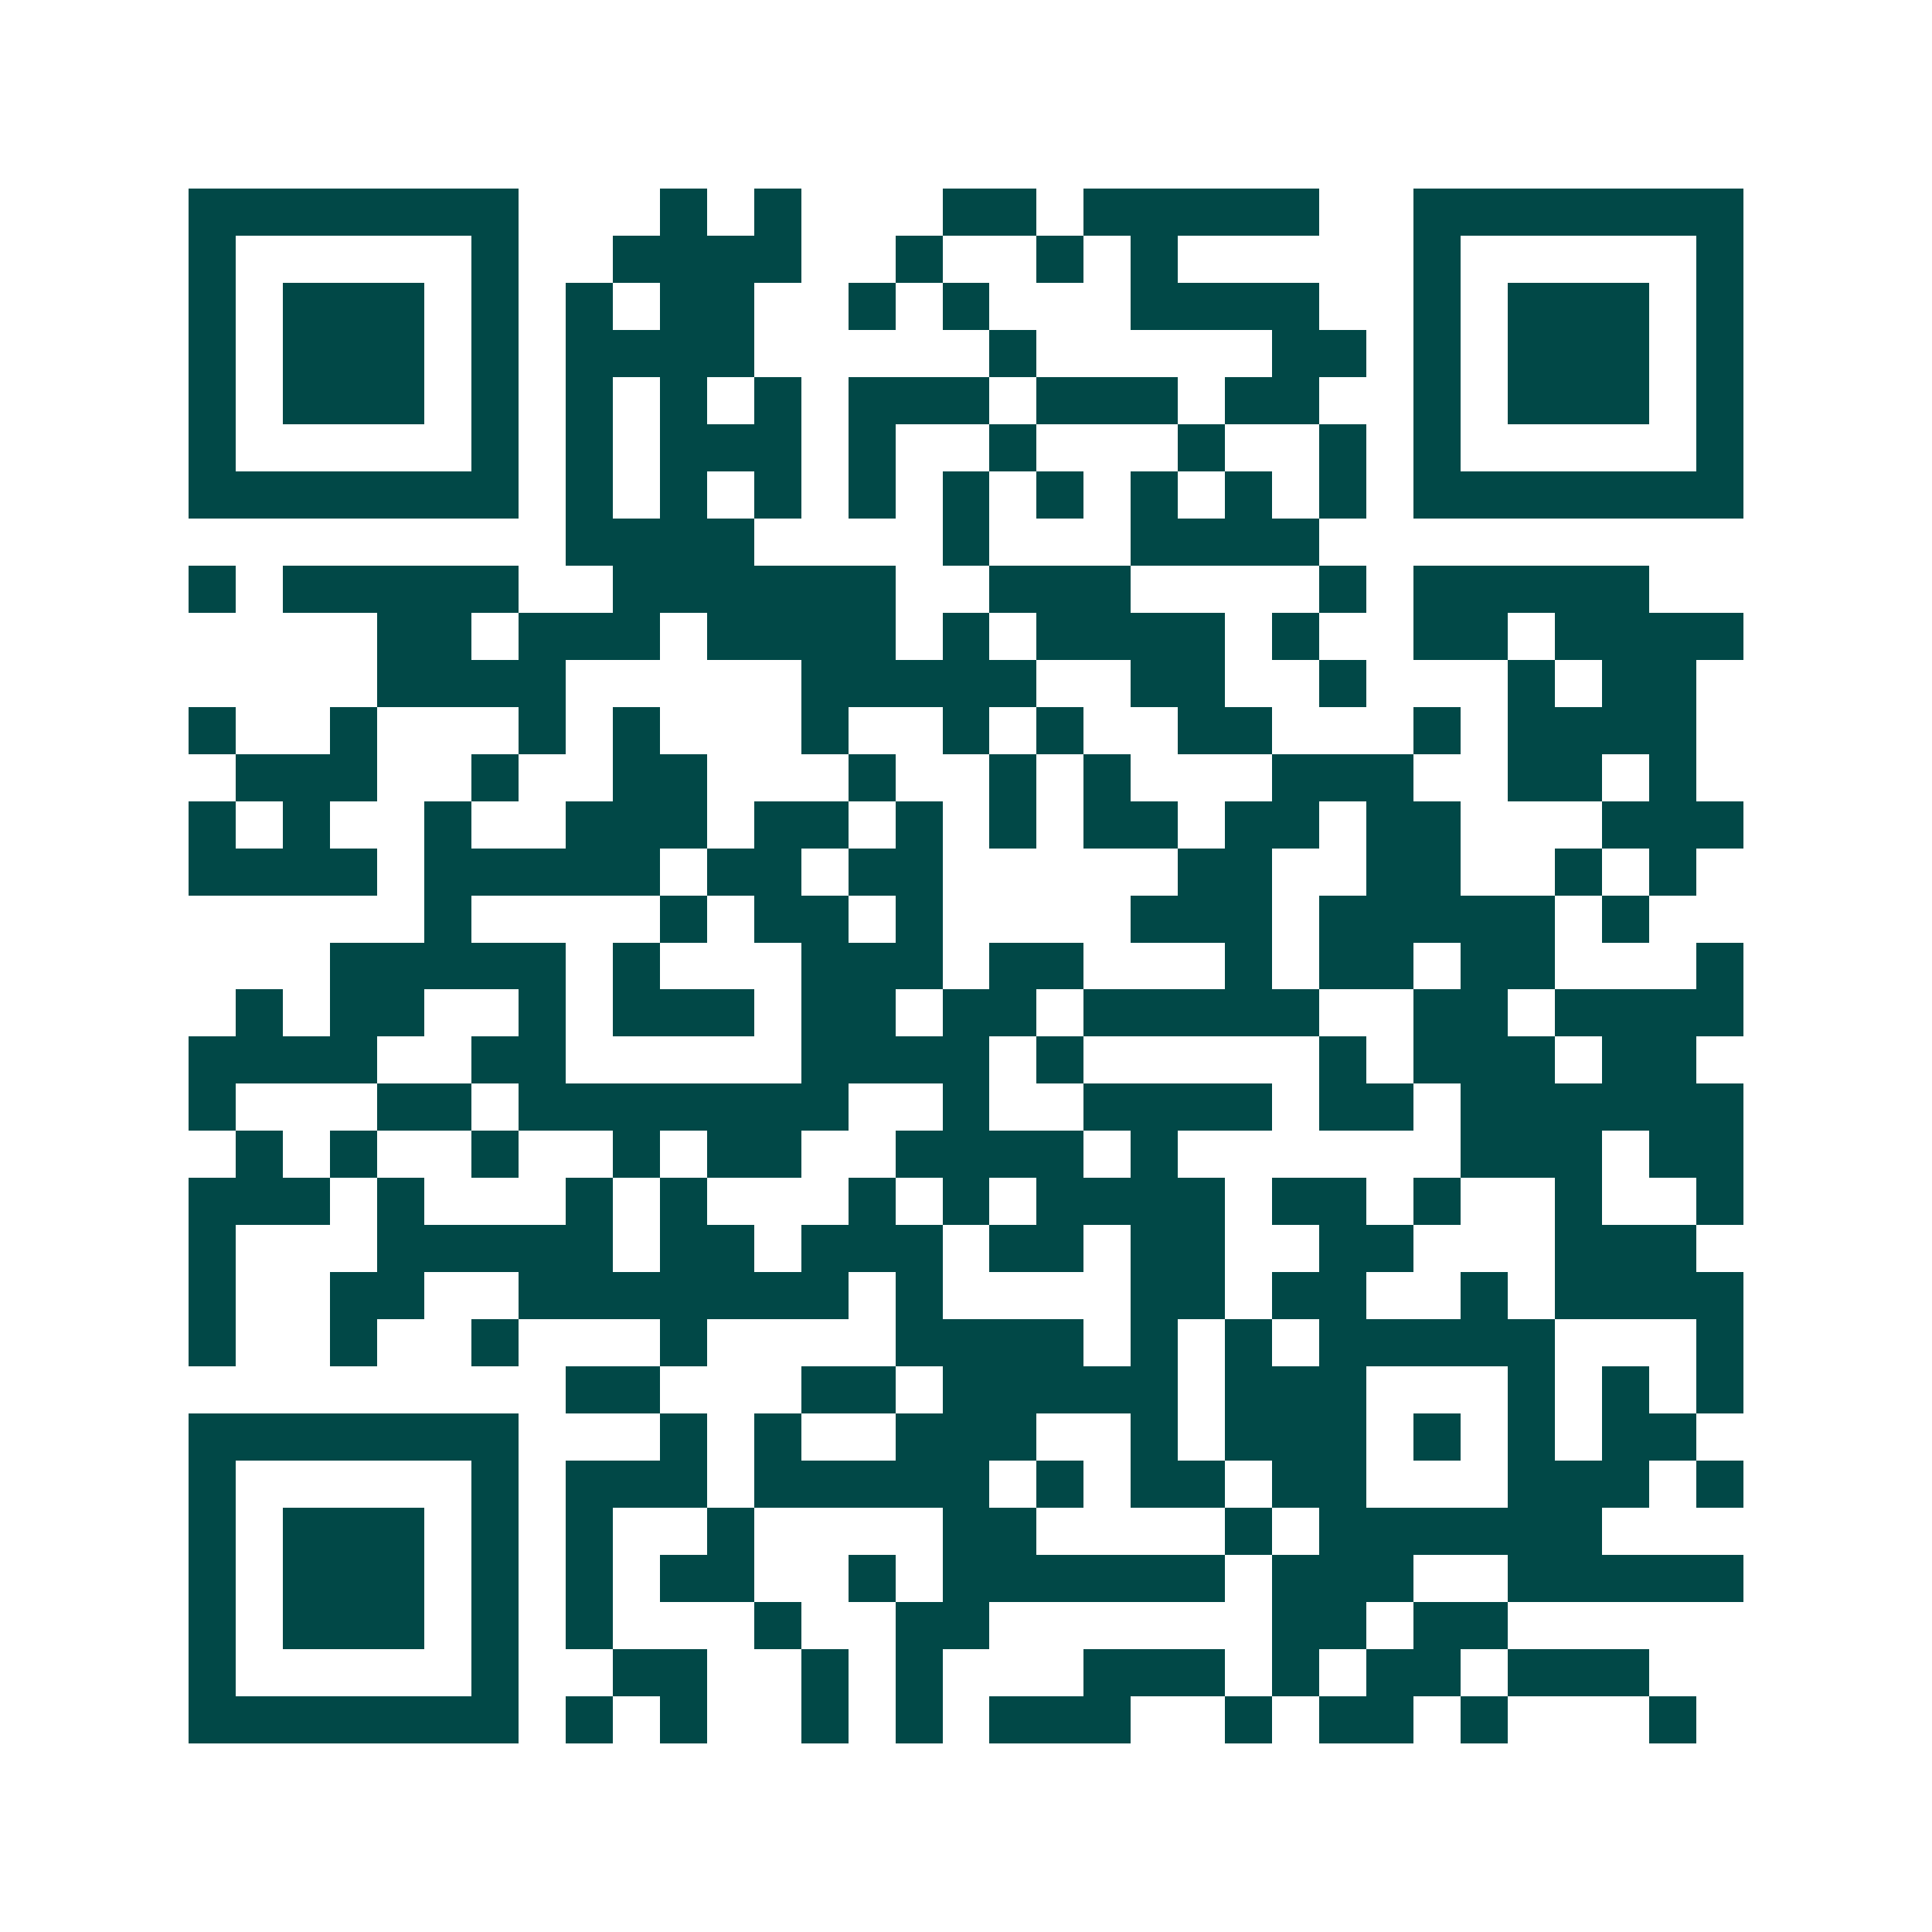 <svg xmlns="http://www.w3.org/2000/svg" width="200" height="200" viewBox="0 0 41 41" shape-rendering="crispEdges"><path fill="#ffffff" d="M0 0h41v41H0z"/><path stroke="#014847" d="M4 4.5h7m3 0h1m1 0h1m3 0h2m1 0h5m2 0h7M4 5.5h1m5 0h1m2 0h4m2 0h1m2 0h1m1 0h1m5 0h1m5 0h1M4 6.5h1m1 0h3m1 0h1m1 0h1m1 0h2m2 0h1m1 0h1m3 0h4m2 0h1m1 0h3m1 0h1M4 7.5h1m1 0h3m1 0h1m1 0h4m5 0h1m5 0h2m1 0h1m1 0h3m1 0h1M4 8.5h1m1 0h3m1 0h1m1 0h1m1 0h1m1 0h1m1 0h3m1 0h3m1 0h2m2 0h1m1 0h3m1 0h1M4 9.5h1m5 0h1m1 0h1m1 0h3m1 0h1m2 0h1m3 0h1m2 0h1m1 0h1m5 0h1M4 10.5h7m1 0h1m1 0h1m1 0h1m1 0h1m1 0h1m1 0h1m1 0h1m1 0h1m1 0h1m1 0h7M12 11.5h4m4 0h1m3 0h4M4 12.5h1m1 0h5m2 0h6m2 0h3m4 0h1m1 0h5M8 13.5h2m1 0h3m1 0h4m1 0h1m1 0h4m1 0h1m2 0h2m1 0h4M8 14.5h4m5 0h5m2 0h2m2 0h1m3 0h1m1 0h2M4 15.5h1m2 0h1m3 0h1m1 0h1m3 0h1m2 0h1m1 0h1m2 0h2m3 0h1m1 0h4M5 16.5h3m2 0h1m2 0h2m3 0h1m2 0h1m1 0h1m3 0h3m2 0h2m1 0h1M4 17.5h1m1 0h1m2 0h1m2 0h3m1 0h2m1 0h1m1 0h1m1 0h2m1 0h2m1 0h2m3 0h3M4 18.5h4m1 0h5m1 0h2m1 0h2m5 0h2m2 0h2m2 0h1m1 0h1M9 19.5h1m4 0h1m1 0h2m1 0h1m4 0h3m1 0h5m1 0h1M7 20.5h5m1 0h1m3 0h3m1 0h2m3 0h1m1 0h2m1 0h2m3 0h1M5 21.5h1m1 0h2m2 0h1m1 0h3m1 0h2m1 0h2m1 0h5m2 0h2m1 0h4M4 22.5h4m2 0h2m5 0h4m1 0h1m5 0h1m1 0h3m1 0h2M4 23.5h1m3 0h2m1 0h7m2 0h1m2 0h4m1 0h2m1 0h6M5 24.5h1m1 0h1m2 0h1m2 0h1m1 0h2m2 0h4m1 0h1m6 0h3m1 0h2M4 25.5h3m1 0h1m3 0h1m1 0h1m3 0h1m1 0h1m1 0h4m1 0h2m1 0h1m2 0h1m2 0h1M4 26.5h1m3 0h5m1 0h2m1 0h3m1 0h2m1 0h2m2 0h2m3 0h3M4 27.5h1m2 0h2m2 0h7m1 0h1m4 0h2m1 0h2m2 0h1m1 0h4M4 28.5h1m2 0h1m2 0h1m3 0h1m4 0h4m1 0h1m1 0h1m1 0h5m3 0h1M12 29.5h2m3 0h2m1 0h5m1 0h3m3 0h1m1 0h1m1 0h1M4 30.5h7m3 0h1m1 0h1m2 0h3m2 0h1m1 0h3m1 0h1m1 0h1m1 0h2M4 31.5h1m5 0h1m1 0h3m1 0h5m1 0h1m1 0h2m1 0h2m3 0h3m1 0h1M4 32.5h1m1 0h3m1 0h1m1 0h1m2 0h1m4 0h2m4 0h1m1 0h6M4 33.5h1m1 0h3m1 0h1m1 0h1m1 0h2m2 0h1m1 0h6m1 0h3m2 0h5M4 34.5h1m1 0h3m1 0h1m1 0h1m3 0h1m2 0h2m6 0h2m1 0h2M4 35.5h1m5 0h1m2 0h2m2 0h1m1 0h1m3 0h3m1 0h1m1 0h2m1 0h3M4 36.5h7m1 0h1m1 0h1m2 0h1m1 0h1m1 0h3m2 0h1m1 0h2m1 0h1m3 0h1"/></svg>

